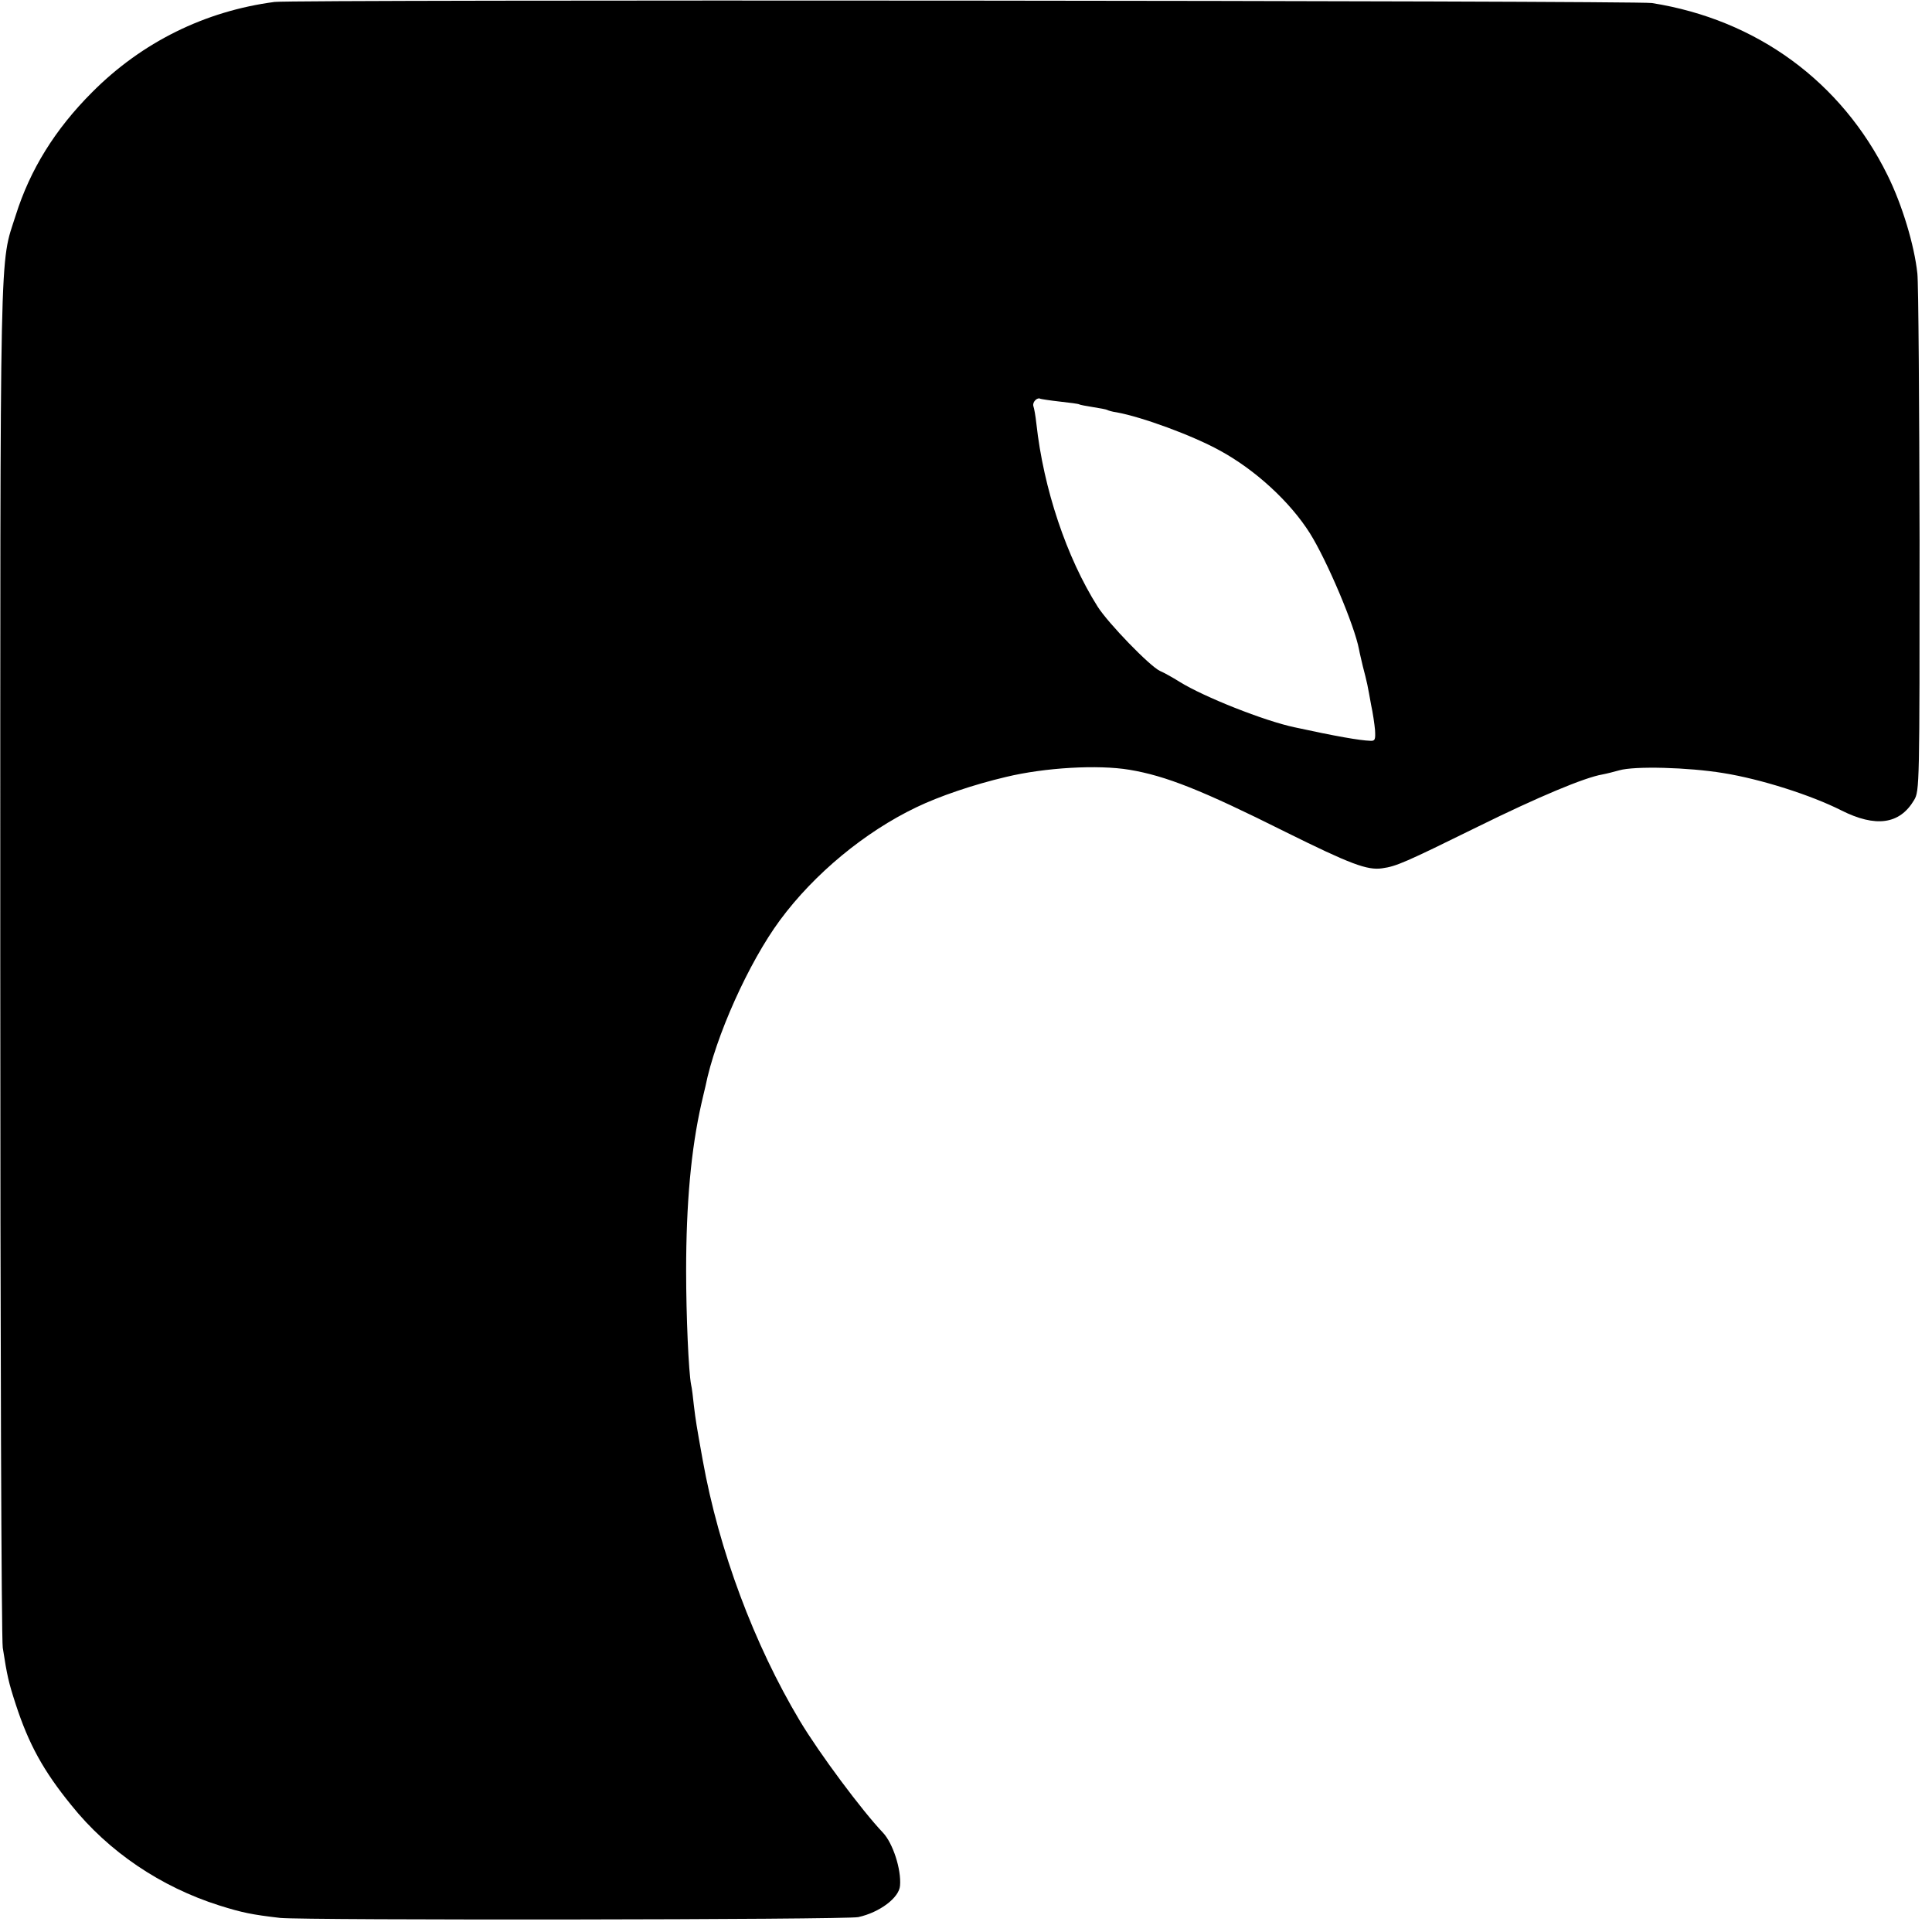 <?xml version="1.0" standalone="no"?>
<!DOCTYPE svg PUBLIC "-//W3C//DTD SVG 20010904//EN"
 "http://www.w3.org/TR/2001/REC-SVG-20010904/DTD/svg10.dtd">
<svg version="1.0" xmlns="http://www.w3.org/2000/svg"
 width="700pt" height="700pt" viewBox="0 0 700 700"
 preserveAspectRatio="xMidYMid meet">
<g transform="translate(0,700) scale(0.1,-0.1)"
fill="#000000" stroke="none">
<path d="M995 6993 c-252 -33 -481 -146 -661 -327 -135 -135 -225 -281 -277
-446 -59 -186 -56 -31 -56 -2690 0 -1345 4 -2470 9 -2500 16 -103 21 -125 47
-205 47 -144 100 -241 201 -365 135 -169 325 -297 537 -364 83 -26 117 -33
220 -45 84 -9 2051 -7 2095 3 77 17 148 70 151 114 5 59 -26 154 -62 192 -76
80 -229 285 -301 405 -166 278 -293 617 -352 945 -23 128 -25 141 -32 198 -3
29 -7 63 -10 75 -9 46 -18 249 -18 412 0 245 18 441 55 605 6 25 12 53 15 64
36 180 157 449 270 602 124 168 308 320 494 409 83 40 206 82 325 110 141 34
333 45 447 26 132 -22 263 -74 563 -224 238 -118 299 -141 353 -133 51 7 83
21 347 151 217 107 386 178 451 189 16 3 43 10 61 15 55 16 249 11 377 -10
137 -22 318 -80 427 -135 125 -63 212 -51 264 37 20 33 20 52 20 939 -1 498
-4 934 -8 969 -11 103 -55 249 -108 356 -167 339 -474 564 -854 624 -57 9
-4921 13 -4990 4z m2845 -1448 c36 -4 67 -8 70 -10 3 -2 25 -6 50 -10 25 -4
47 -8 51 -10 3 -2 19 -7 35 -9 93 -17 275 -84 373 -138 129 -70 255 -186 327
-300 62 -99 162 -335 178 -421 2 -12 9 -40 14 -62 6 -22 13 -51 16 -65 3 -14
9 -47 14 -75 6 -27 12 -68 14 -90 2 -35 0 -40 -17 -39 -38 1 -128 17 -275 49
-109 23 -328 110 -415 164 -27 17 -60 35 -72 40 -36 16 -188 173 -226 233
-113 179 -196 427 -222 663 -3 28 -8 56 -11 64 -4 14 14 33 26 26 3 -1 34 -6
70 -10z"/>
</g>
</svg>
